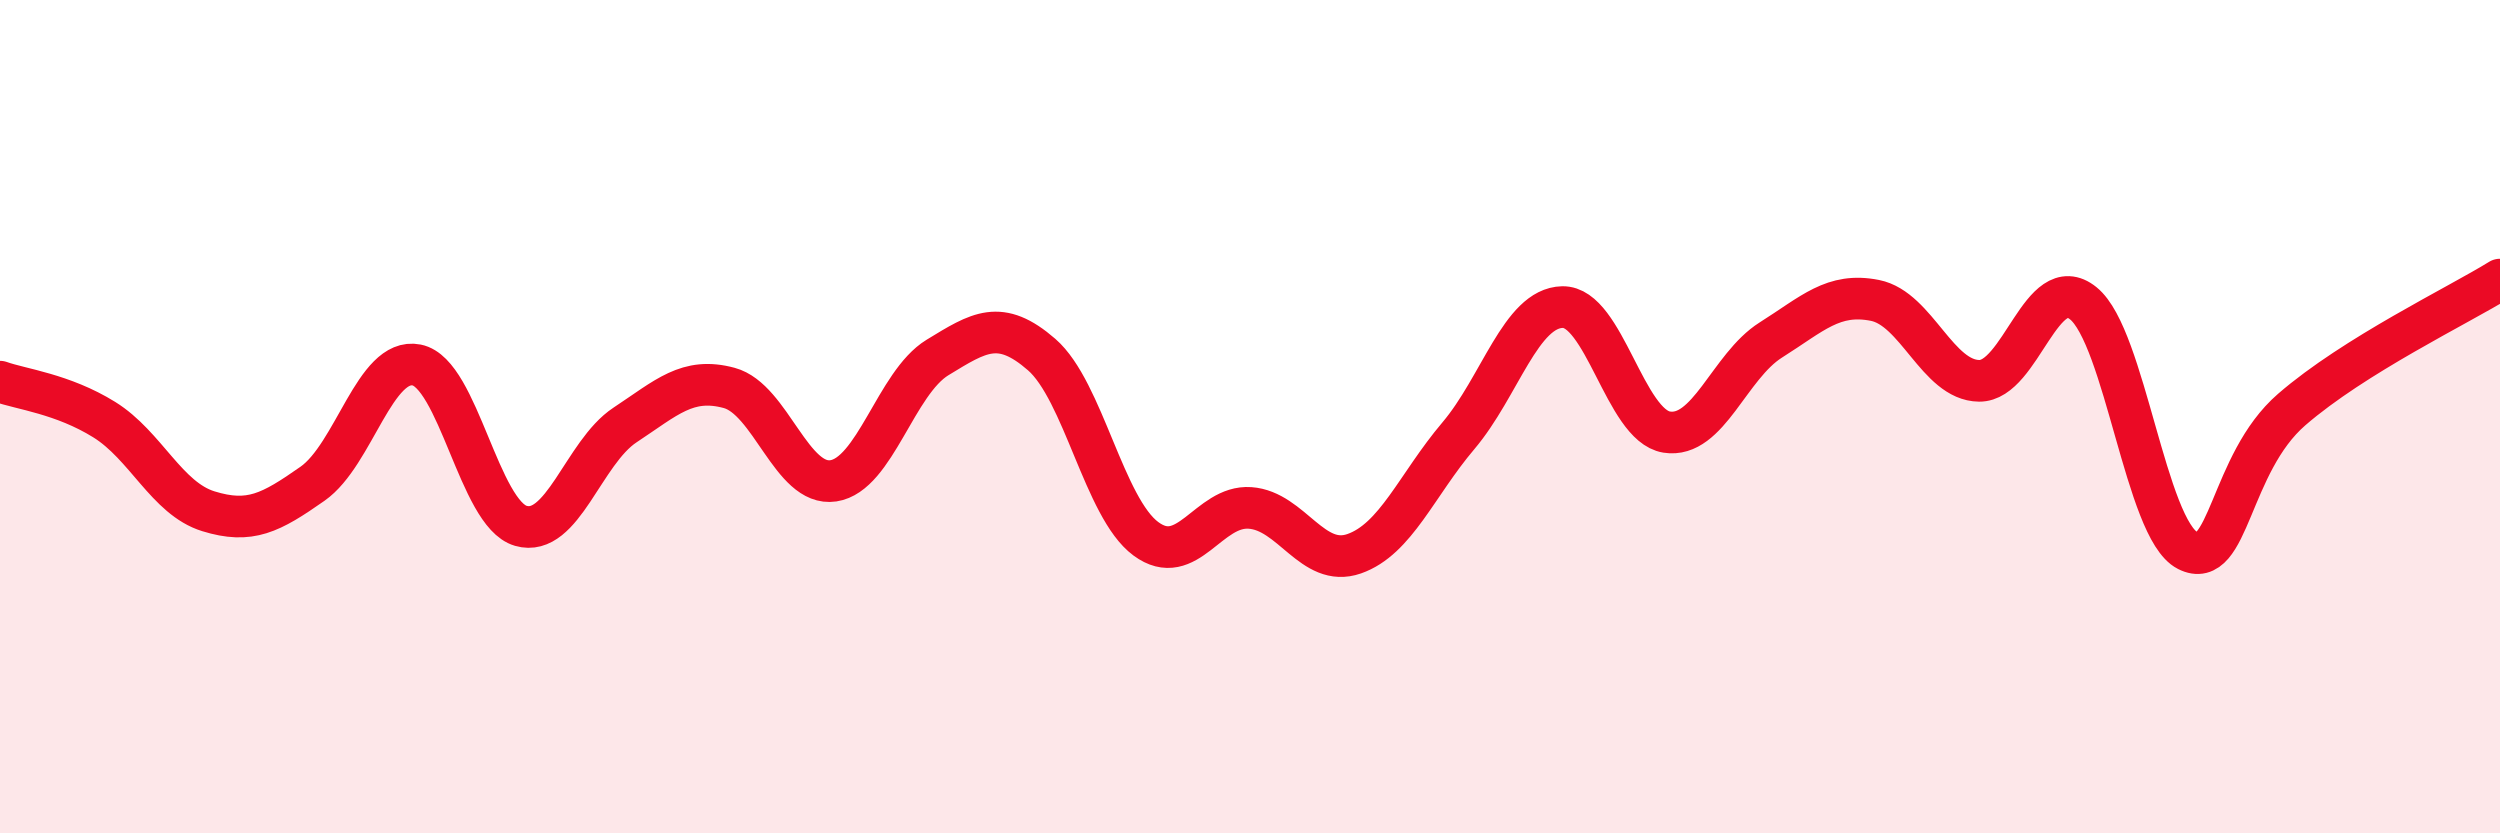
    <svg width="60" height="20" viewBox="0 0 60 20" xmlns="http://www.w3.org/2000/svg">
      <path
        d="M 0,9.16 C 0.5,9.34 1.5,9.45 2.5,10.07 C 3.5,10.69 4,11.96 5,12.27 C 6,12.58 6.5,12.31 7.5,11.61 C 8.5,10.91 9,8.56 10,8.76 C 11,8.96 11.5,12.33 12.5,12.62 C 13.5,12.91 14,10.86 15,10.2 C 16,9.54 16.5,9.04 17.5,9.31 C 18.5,9.58 19,11.69 20,11.54 C 21,11.39 21.5,9.19 22.5,8.58 C 23.5,7.97 24,7.64 25,8.51 C 26,9.38 26.5,12.19 27.5,12.93 C 28.5,13.67 29,12.12 30,12.19 C 31,12.26 31.5,13.64 32.5,13.29 C 33.5,12.94 34,11.64 35,10.46 C 36,9.28 36.5,7.39 37.5,7.37 C 38.5,7.35 39,10.21 40,10.37 C 41,10.53 41.5,8.79 42.5,8.16 C 43.5,7.53 44,7.01 45,7.21 C 46,7.41 46.5,9.13 47.5,9.14 C 48.5,9.15 49,6.47 50,7.28 C 51,8.09 51.5,12.7 52.5,13.21 C 53.5,13.72 53.5,11.13 55,9.83 C 56.5,8.53 59,7.33 60,6.71L60 20L0 20Z"
        fill="#EB0A25"
        opacity="0.1"
        stroke-linecap="round"
        stroke-linejoin="round"
      />
      <path
        d="M 0,9.16 C 0.5,9.34 1.5,9.45 2.5,10.07 C 3.5,10.69 4,11.96 5,12.27 C 6,12.58 6.5,12.31 7.5,11.61 C 8.5,10.91 9,8.56 10,8.76 C 11,8.96 11.5,12.33 12.5,12.62 C 13.5,12.91 14,10.86 15,10.2 C 16,9.54 16.5,9.04 17.5,9.31 C 18.5,9.58 19,11.69 20,11.54 C 21,11.39 21.5,9.19 22.5,8.58 C 23.5,7.97 24,7.64 25,8.51 C 26,9.38 26.5,12.19 27.5,12.93 C 28.5,13.67 29,12.12 30,12.19 C 31,12.26 31.5,13.64 32.5,13.29 C 33.5,12.94 34,11.64 35,10.46 C 36,9.28 36.5,7.39 37.5,7.37 C 38.5,7.35 39,10.21 40,10.37 C 41,10.53 41.5,8.79 42.5,8.16 C 43.5,7.53 44,7.01 45,7.21 C 46,7.41 46.5,9.13 47.5,9.14 C 48.5,9.15 49,6.47 50,7.28 C 51,8.09 51.5,12.7 52.5,13.21 C 53.5,13.72 53.5,11.13 55,9.83 C 56.5,8.53 59,7.33 60,6.71"
        stroke="#EB0A25"
        stroke-width="1"
        fill="none"
        stroke-linecap="round"
        stroke-linejoin="round"
      />
    </svg>
  